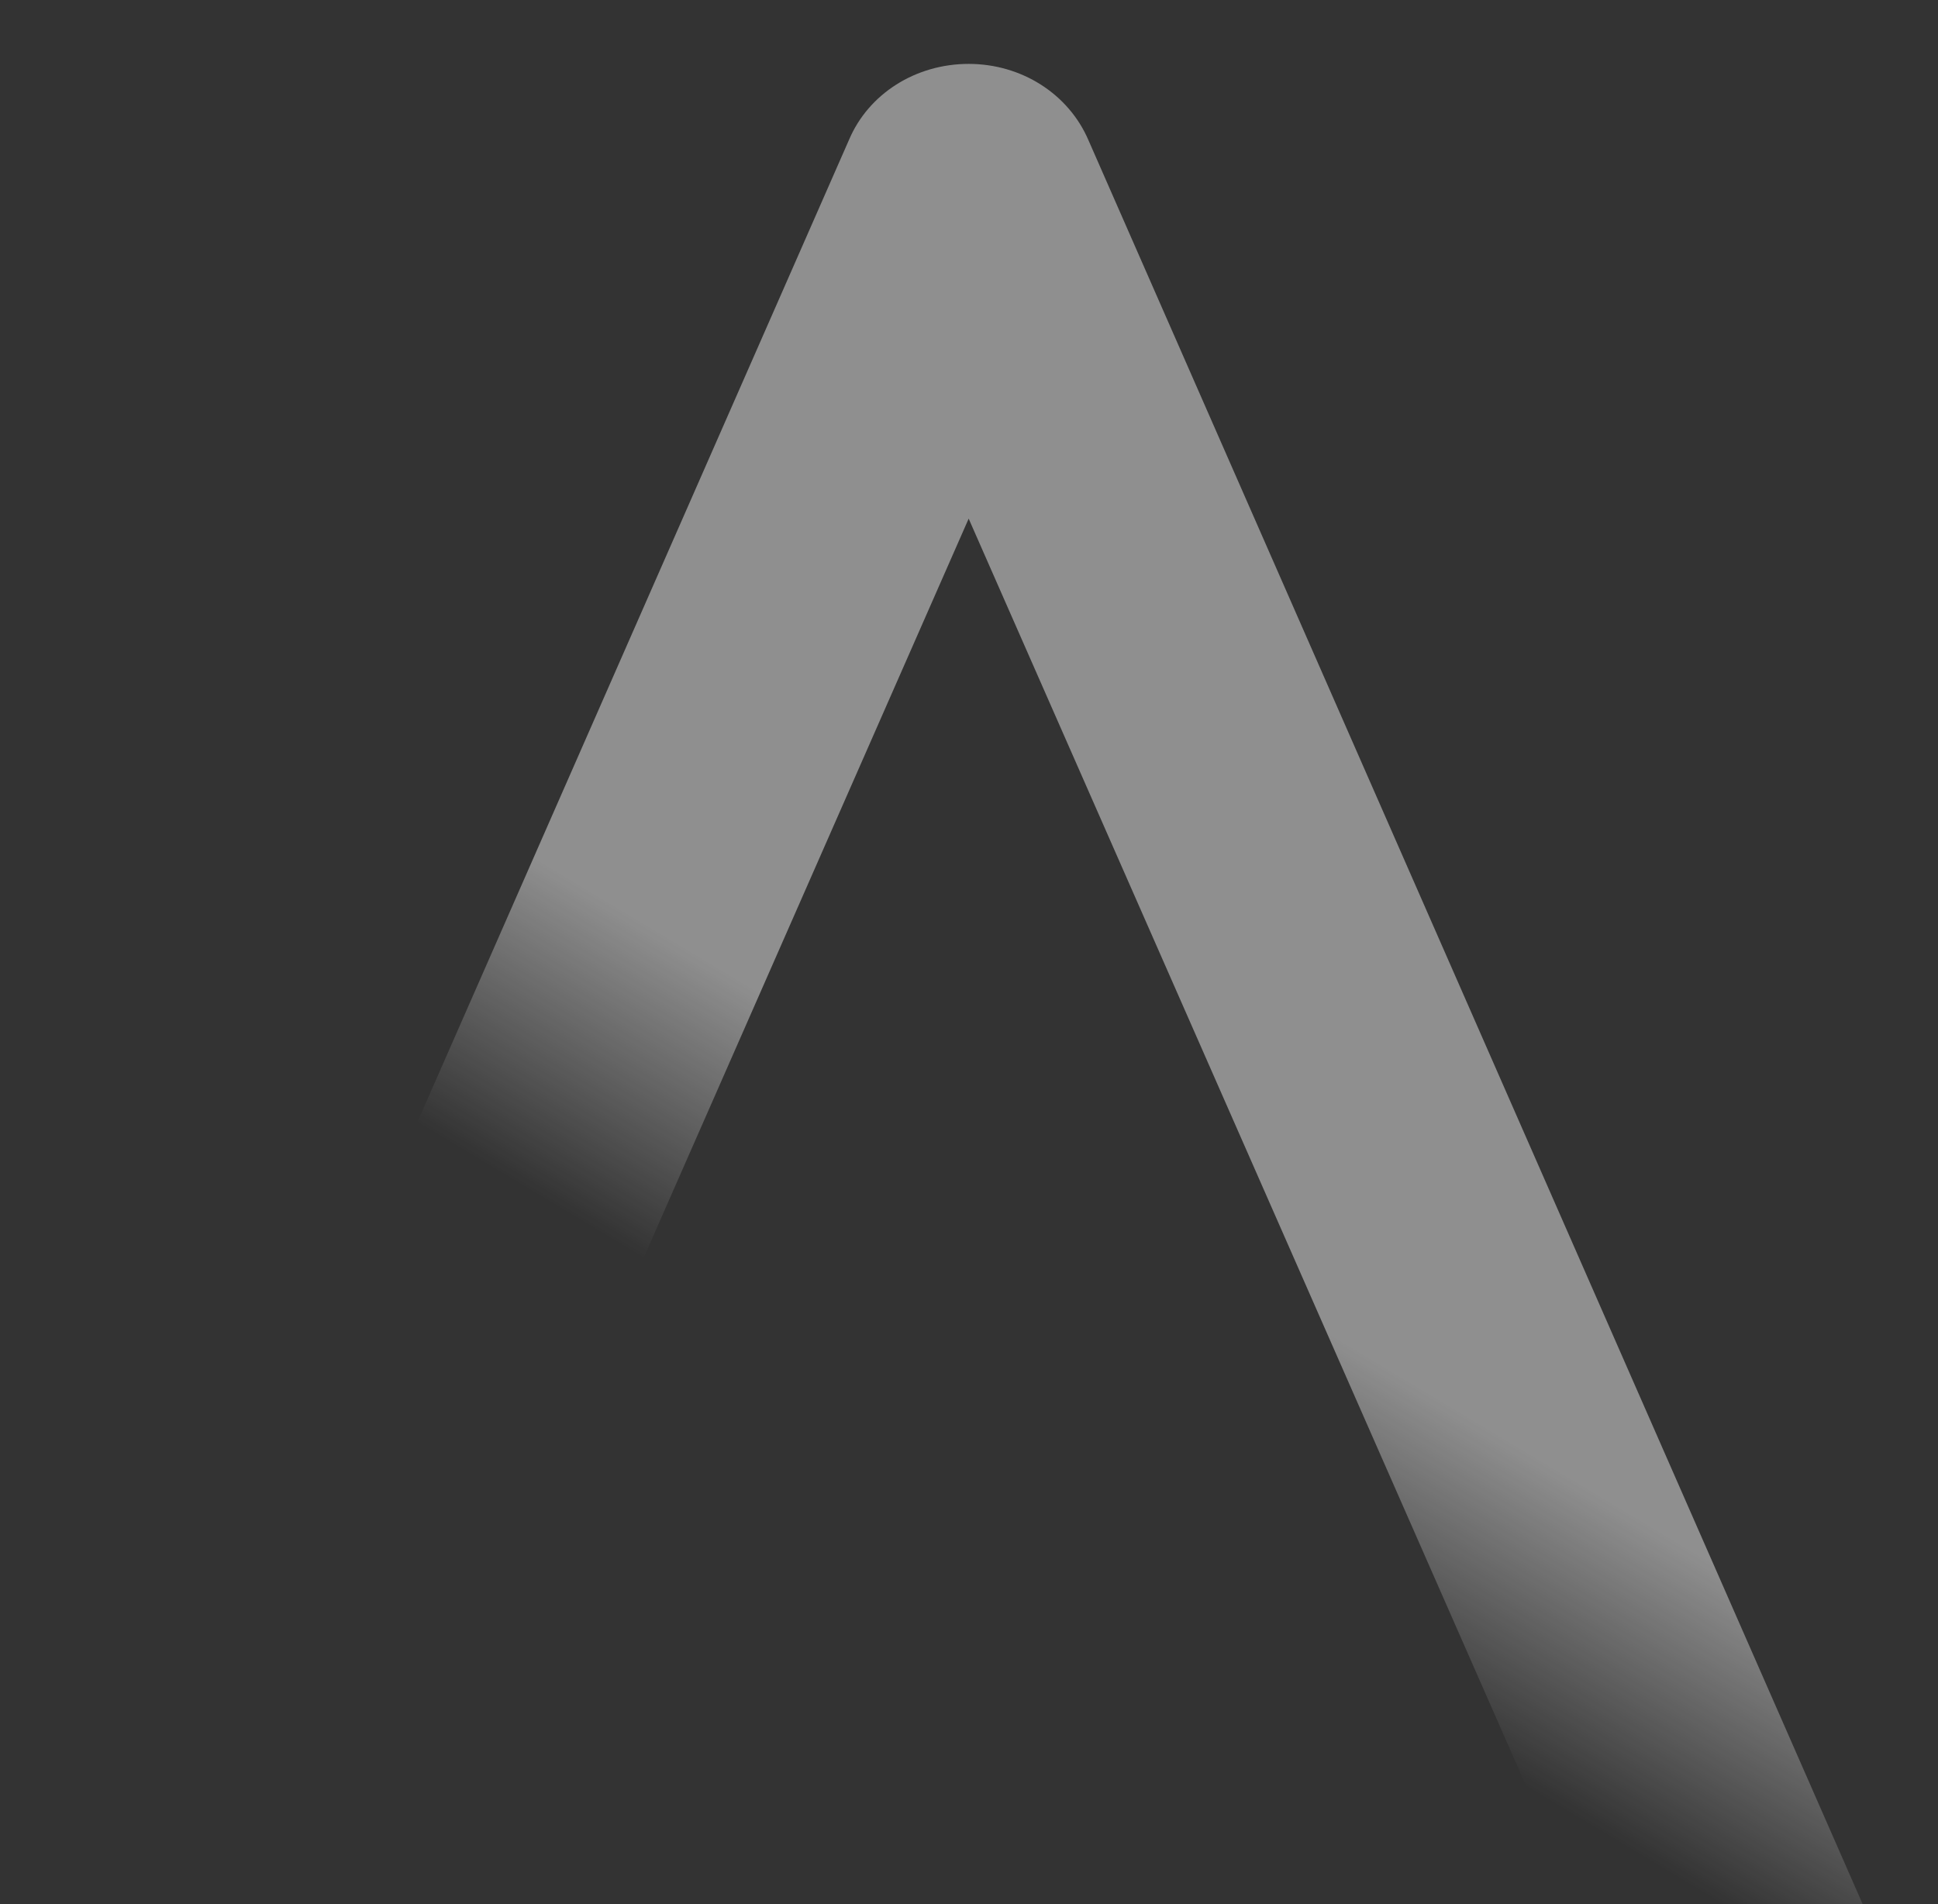<svg xmlns="http://www.w3.org/2000/svg" xmlns:xlink="http://www.w3.org/1999/xlink" width="455" height="447" viewBox="0 0 455 447">
  <rect x="0" y="0" width="455" height="447" fill="#333333" stroke="none"/>
  <defs>
    <clipPath id="clip-path">
      <rect id="Rectangle_1862" data-name="Rectangle 1862" width="455" height="447" transform="translate(4315 -1213)" fill="#fff" stroke="#707070" stroke-width="1"/>
    </clipPath>
    <linearGradient id="linear-gradient" x1="0.77" y1="0.217" x2="0.534" y2="0.633" gradientUnits="objectBoundingBox">
      <stop offset="0" stop-color="#fff"/>
      <stop offset="0.567" stop-color="#fff"/>
      <stop offset="0.783" stop-color="#fff" stop-opacity="0"/>
      <stop offset="1" stop-color="#fff" stop-opacity="0"/>
    </linearGradient>
  </defs>
  <g id="Groupe_de_masques_49" data-name="Groupe de masques 49" transform="translate(-4315 1213)" clip-path="url(#clip-path)">
    <path id="Tracé_393" data-name="Tracé 393" d="M351.852,77.434c-4.664-10.9-15.716-17.95-28.139-17.95-12.463,0-23.475,7.015-28.061,17.753L33.032,674.9,14.612,717.9H83.2l6.231-18.89L323.713,166.241,557.449,697.594l6.78,20.3H632.97Z" transform="translate(4218.709 -1257.484)" opacity="0.45" fill="url(#linear-gradient)" style="mix-blend-mode: soft-light;isolation: isolate"/>
  </g>
</svg>
